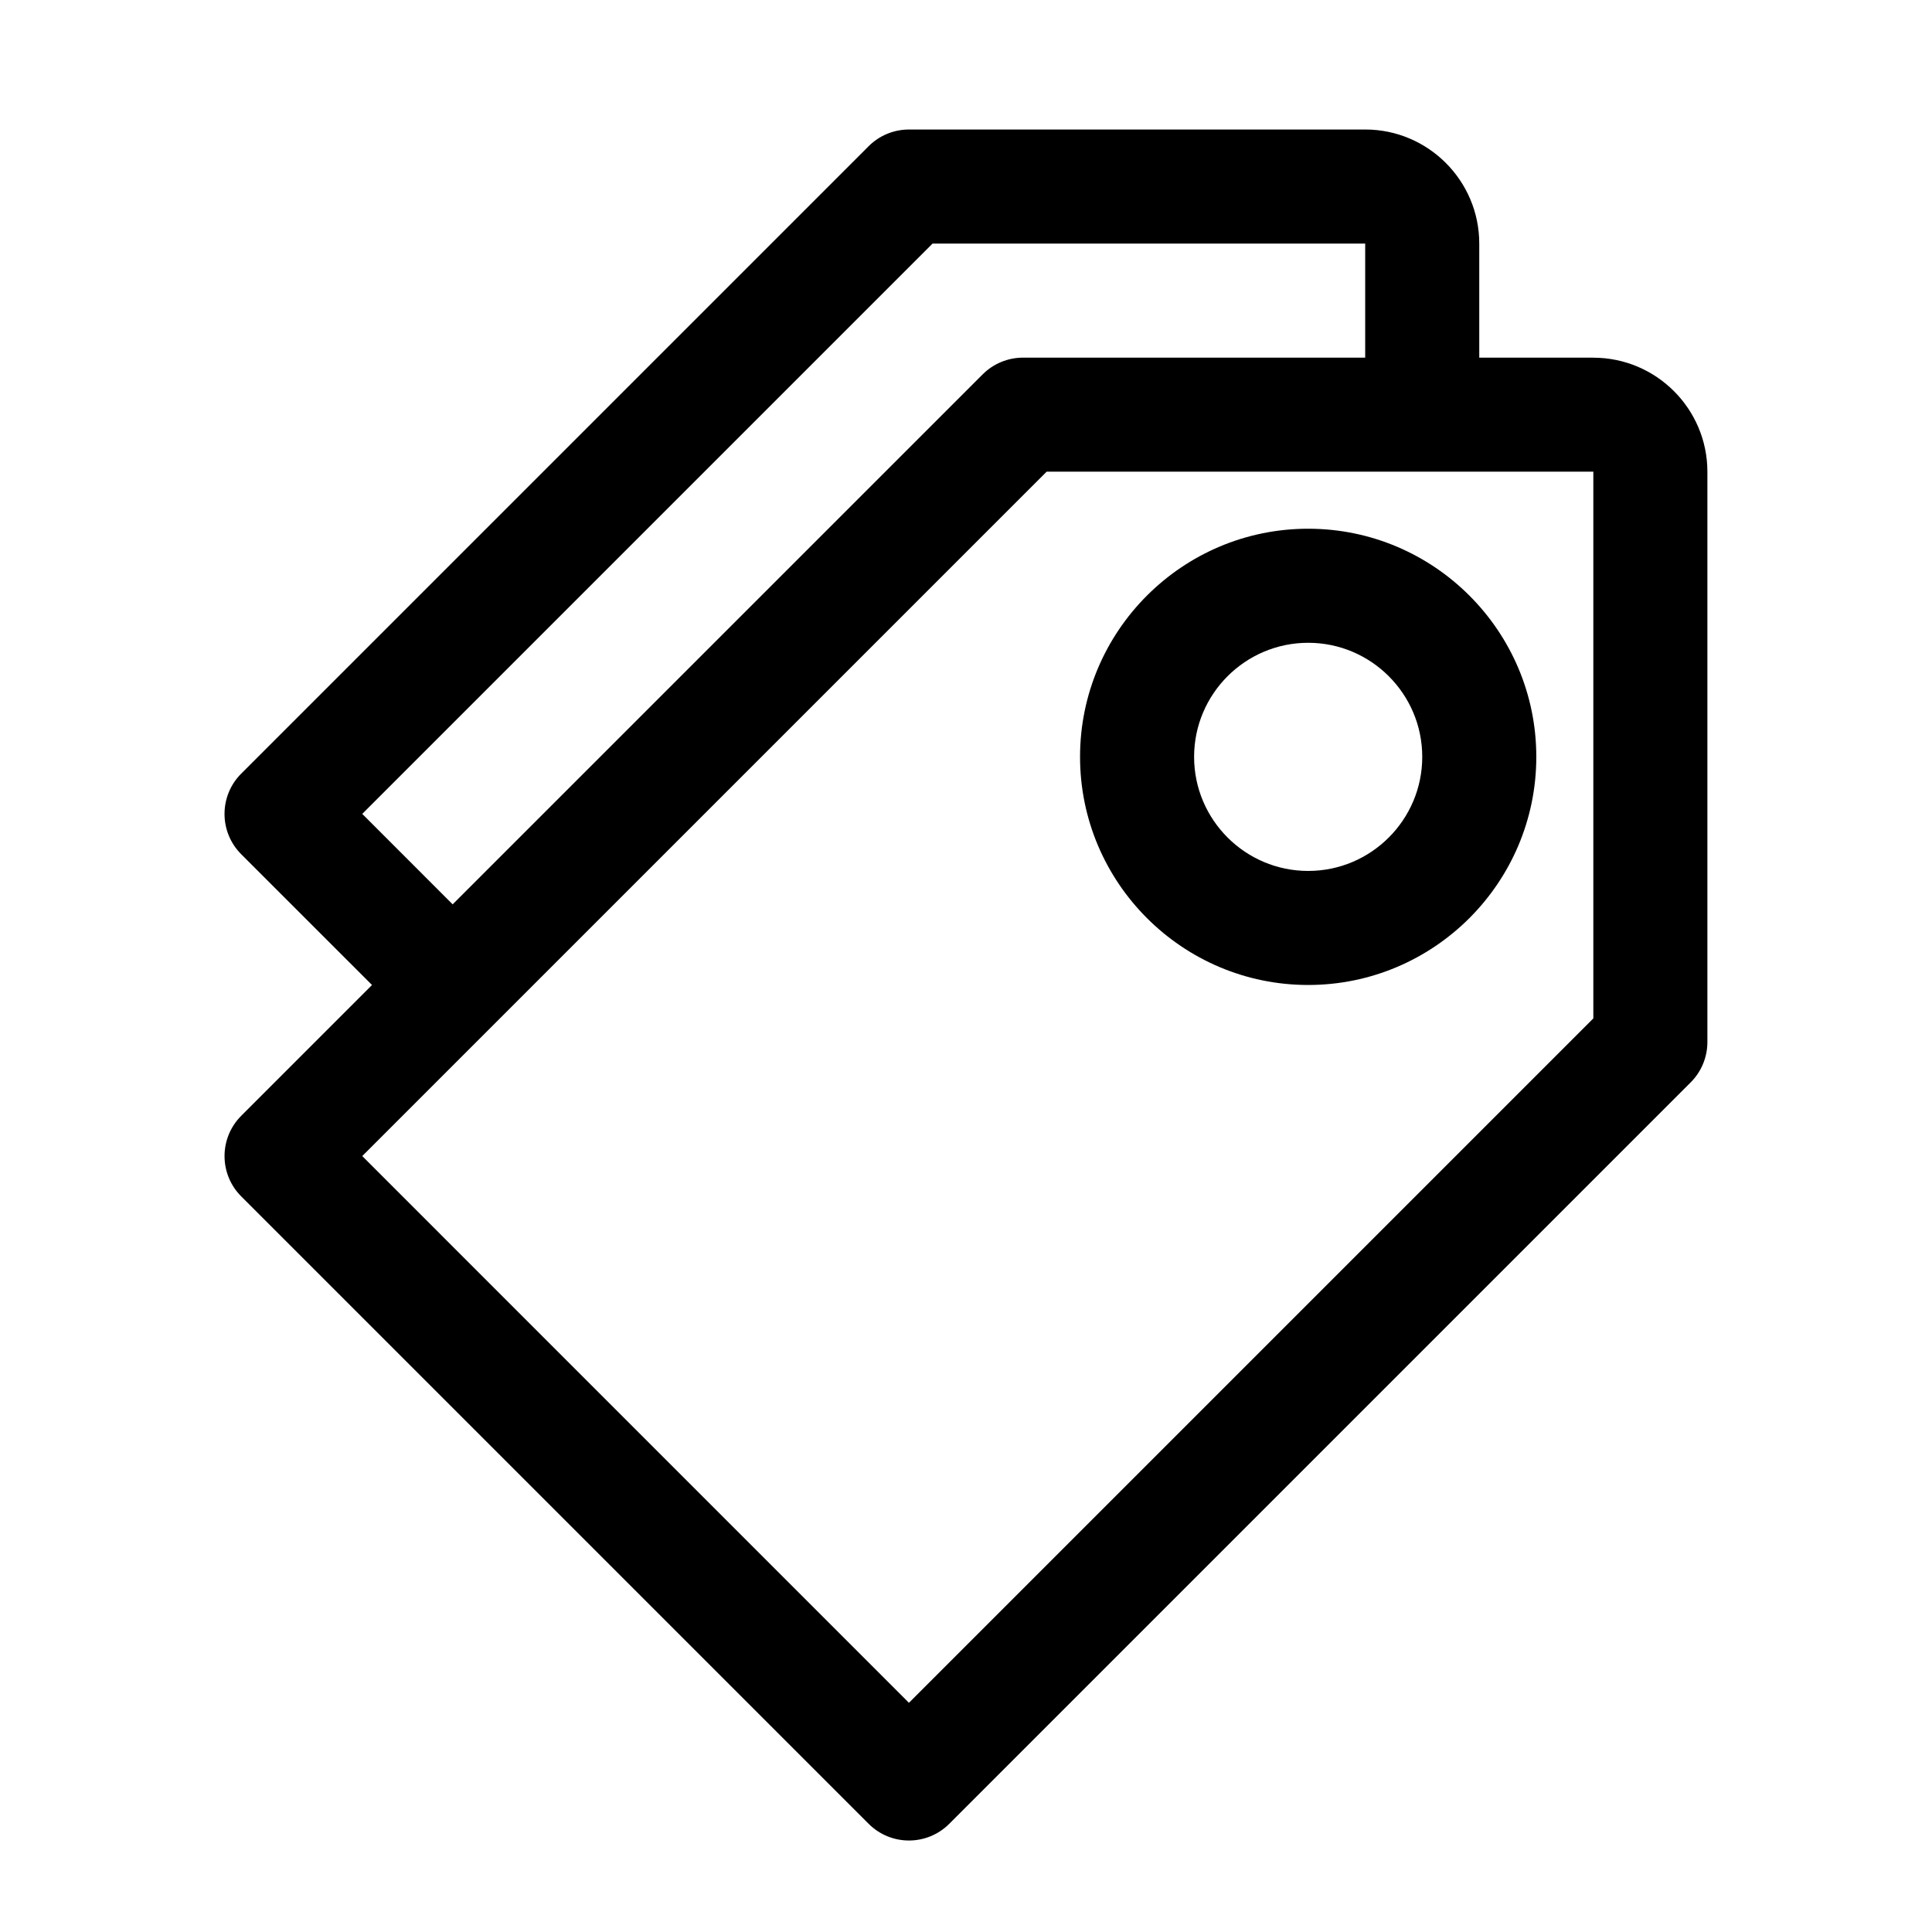 <?xml version="1.0" encoding="UTF-8"?>
<!-- Uploaded to: SVG Find, www.svgrepo.com, Generator: SVG Find Mixer Tools -->
<svg fill="#000000" width="800px" height="800px" version="1.1" viewBox="144 144 512 512" xmlns="http://www.w3.org/2000/svg">
 <path d="m566.25 238.78h-30.23v-30.23c0-16.672-13.562-30.23-30.23-30.23l-120.91 0.004c-4.016 0-7.856 1.594-10.688 4.43l-166.26 166.26c-5.906 5.906-5.906 15.469 0 21.371l34.66 34.652-34.656 34.656c-5.906 5.906-5.906 15.469 0 21.371l166.26 166.26c2.953 2.953 6.816 4.43 10.684 4.43 3.871 0 7.734-1.477 10.688-4.43l196.48-196.48c2.836-2.832 4.43-6.68 4.43-10.684v-151.14c0-16.672-13.562-30.227-30.23-30.227zm-326.25 120.91 151.14-151.14h114.65v30.23h-90.684c-4.016 0-7.856 1.594-10.688 4.43l-140.46 140.45zm326.25 54.199-181.37 181.37-144.88-144.89 181.37-181.37h144.88zm-75.57-8.859c33.344 0 60.457-27.121 60.457-60.457s-27.113-60.457-60.457-60.457-60.457 27.121-60.457 60.457c0 33.34 27.117 60.457 60.457 60.457zm0-90.684c16.668 0 30.23 13.559 30.23 30.23s-13.562 30.23-30.23 30.23c-16.668 0-30.23-13.559-30.23-30.23 0.004-16.672 13.566-30.23 30.23-30.23z"/>
</svg>